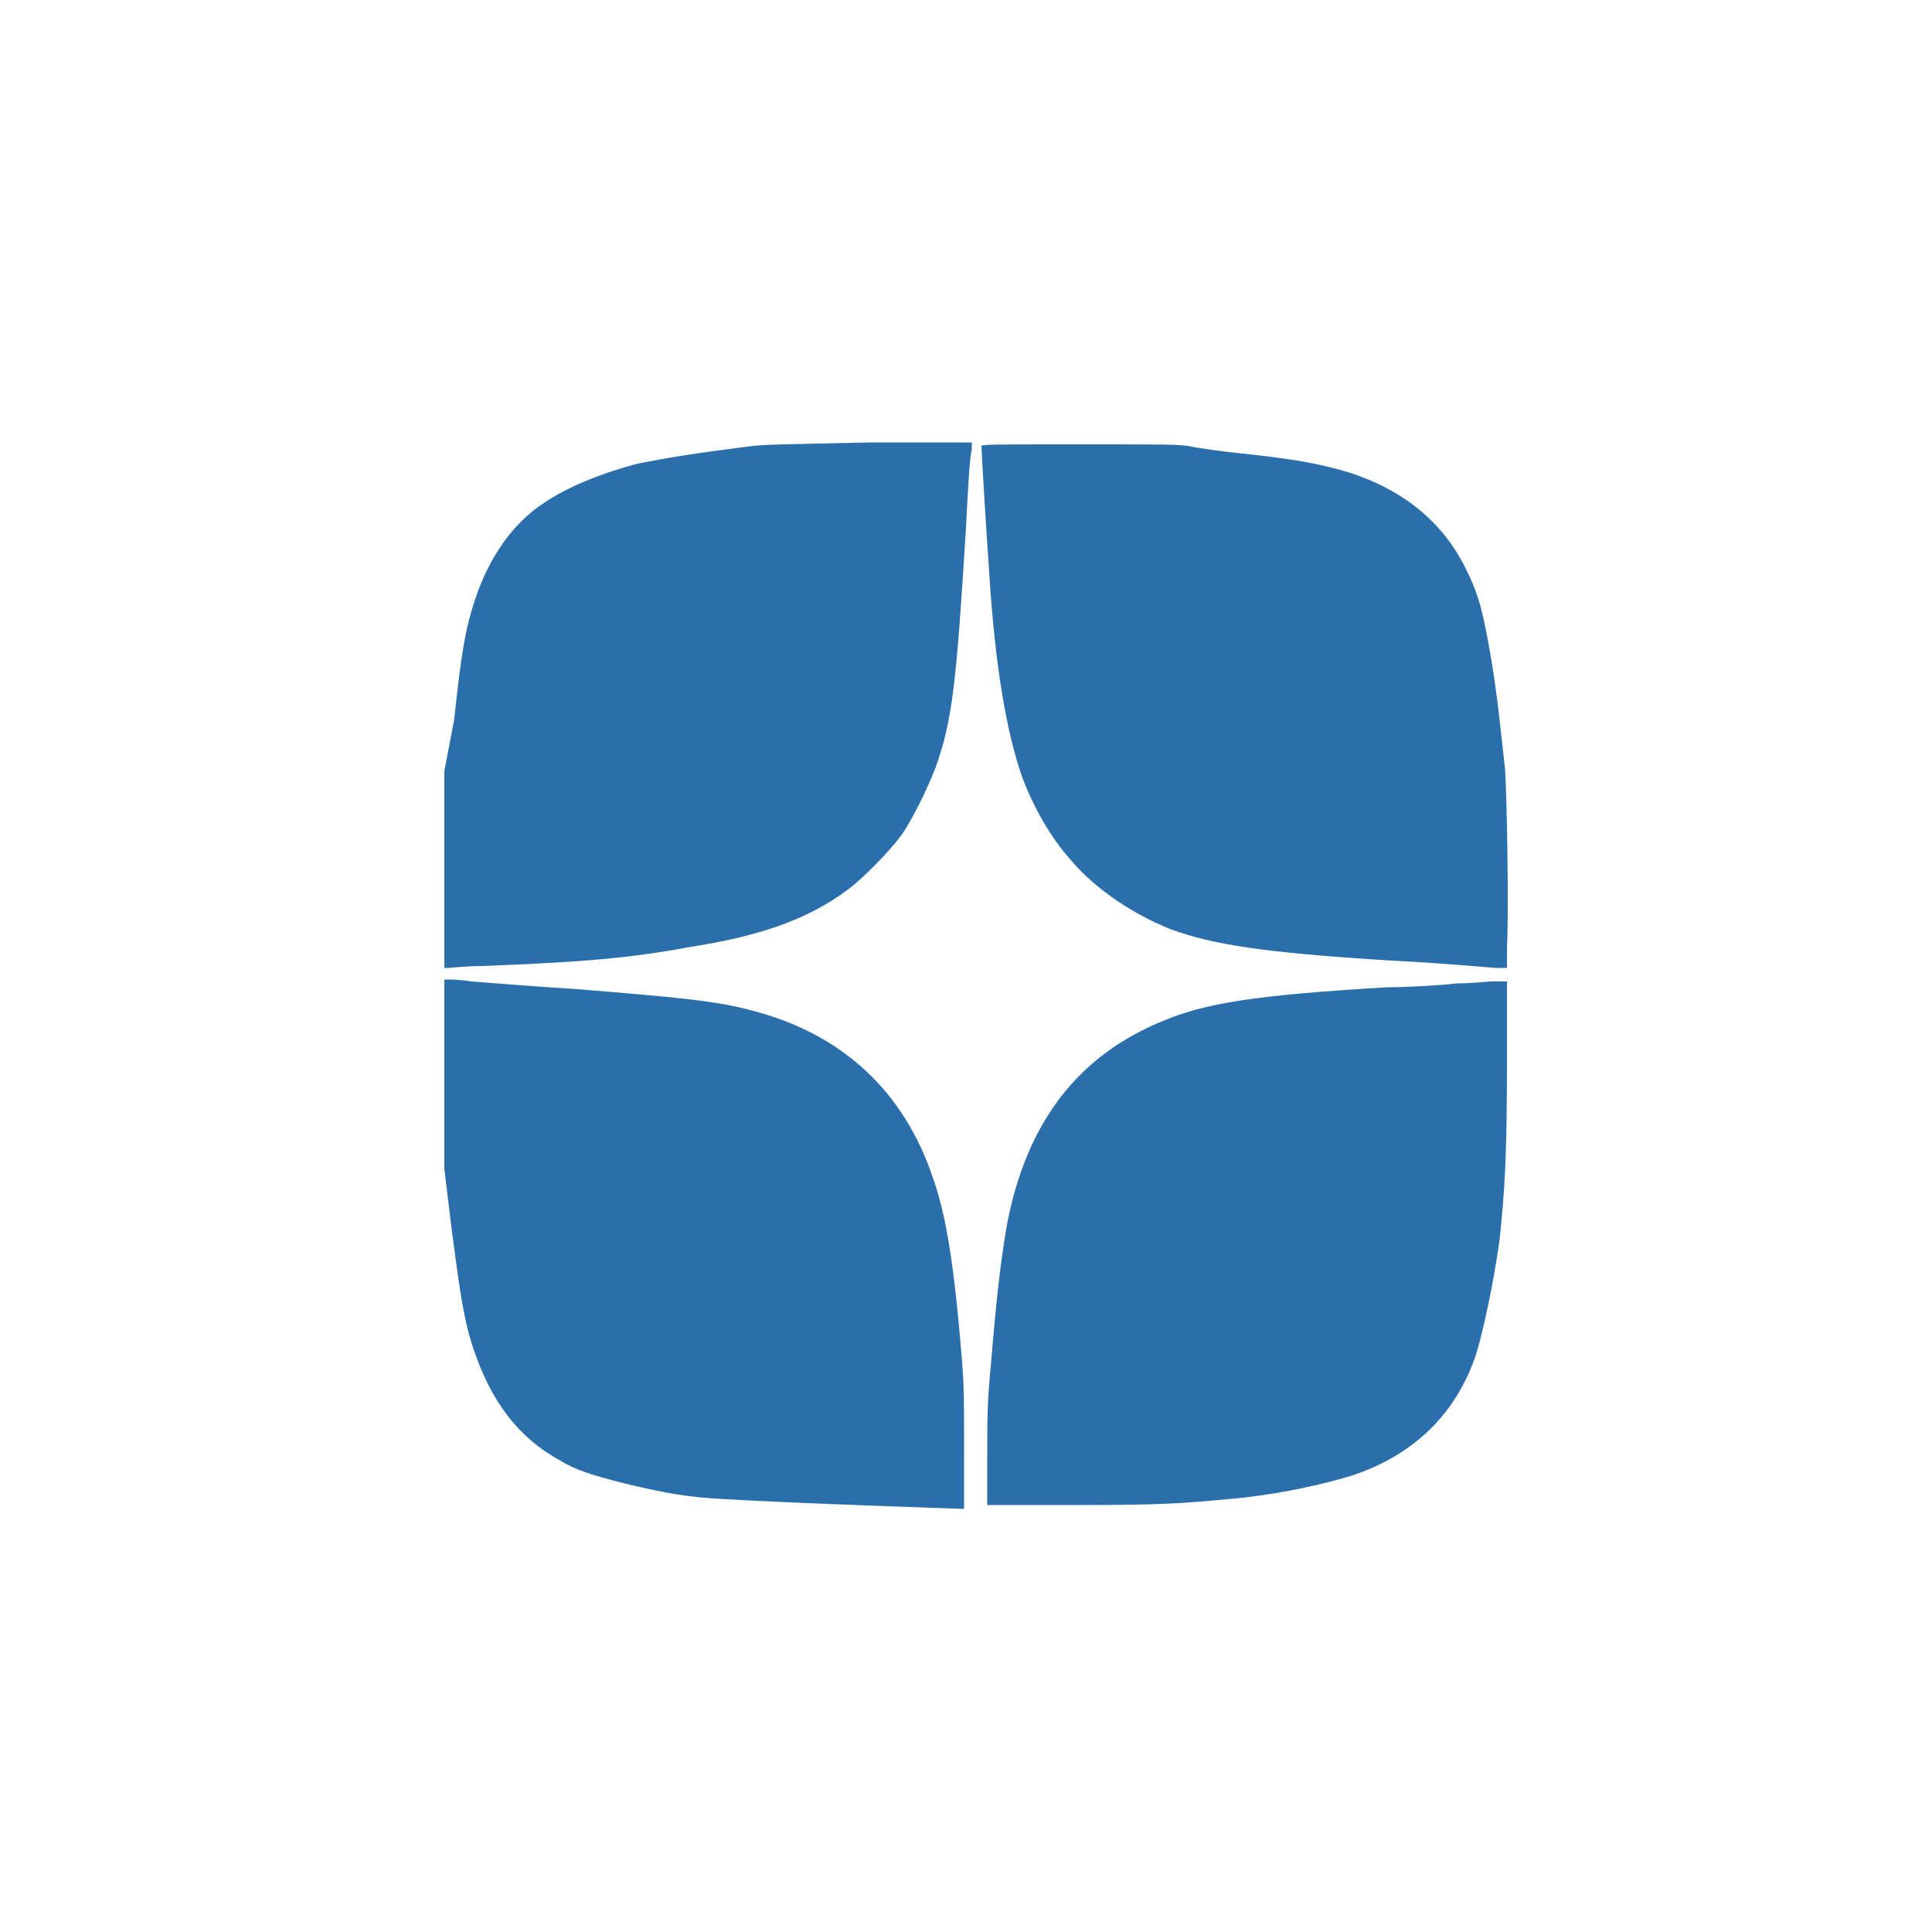 <?xml version="1.0" encoding="UTF-8"?> <!-- Generator: Adobe Illustrator 26.5.0, SVG Export Plug-In . SVG Version: 6.00 Build 0) --> <svg xmlns="http://www.w3.org/2000/svg" xmlns:xlink="http://www.w3.org/1999/xlink" id="Слой_1" x="0px" y="0px" viewBox="0 0 100 100" style="enable-background:new 0 0 100 100;" xml:space="preserve"> <style type="text/css"> .st0{fill-rule:evenodd;clip-rule:evenodd;fill:#2A6FAC;} </style> <path class="st0" d="M38.8,23.1c-3.1,0.4-4.3,0.6-5.8,0.9c-1.9,0.5-3.6,1.2-4.8,2c-1.7,1.1-2.9,2.9-3.6,5c-0.5,1.5-0.7,2.6-1.1,6.3 L23,39.9l0,5.1l0,5.1l0.2,0c0.1,0,0.9-0.1,1.8-0.1c5.1-0.2,7.6-0.4,10.8-1c3.9-0.6,6.4-1.6,8.4-3.2c0.7-0.6,1.8-1.7,2.4-2.5 c0.6-0.8,1.4-2.5,1.8-3.5c0.9-2.5,1.1-4.4,1.6-12.5c0.1-2,0.2-3.8,0.3-4l0-0.4l-5.2,0C40.4,23,39.7,23,38.8,23.1z M50.8,23.1 c0,0.3,0.3,5.2,0.4,6.5c0.3,4.9,0.9,8.3,1.7,10.6c0.6,1.6,1.5,3.2,2.6,4.4c1.2,1.4,3.1,2.7,5.1,3.5c2.2,0.8,4.8,1.2,11.1,1.6 c1.9,0.1,3.4,0.2,5.7,0.4l0.6,0l0-1.1c0.1-1.8,0-7.7-0.1-9.2c-0.2-1.8-0.4-3.8-0.7-5.6c-0.4-2.3-0.6-3.3-1.3-4.7 c-1.3-2.7-3.7-4.5-7-5.3c-1.2-0.3-2.4-0.5-5.3-0.8c-0.7-0.1-1.6-0.2-2-0.3c-0.7-0.1-1-0.1-5.7-0.1C51.1,23,50.8,23,50.8,23.1z M23,55.6v4.9l0.3,2.5c0.5,3.9,0.7,5.3,1.2,6.8c0.9,2.7,2.3,4.6,4.5,5.8c0.8,0.5,1.8,0.8,3.4,1.2c2.1,0.5,3.2,0.7,5.2,0.8 c3.3,0.2,12.2,0.5,12.3,0.5c0,0,0-1.4,0-3c0-2.6,0-3.2-0.1-4.6C49.4,65.6,49,63,48.3,61c-1.5-4.5-4.7-7.5-9.4-8.7 c-1.8-0.5-4.1-0.7-9-1.1c-3.1-0.2-4.1-0.3-5.5-0.4c-0.6-0.1-1.1-0.1-1.2-0.1l-0.2,0V55.6z M77.2,50.8c-0.2,0-1,0.1-1.8,0.1 c-0.8,0.1-2.5,0.2-3.6,0.2c-6.7,0.4-9.3,0.8-11.5,1.7c-4.5,1.8-7.2,5.3-8.2,10.7c-0.3,1.8-0.5,3.4-0.8,7c-0.2,2.1-0.2,2.7-0.2,4.9 v2.5l4.7,0c4.6,0,5.5-0.1,7.7-0.3c2.5-0.2,5.2-0.8,6.7-1.3c3.1-1.1,5.2-3.2,6.2-6.2c0.4-1.3,0.9-3.7,1.2-5.8 c0.3-2.7,0.4-4.6,0.4-9.5l0-4l-0.2,0C77.7,50.8,77.4,50.8,77.2,50.8z"></path> </svg> 